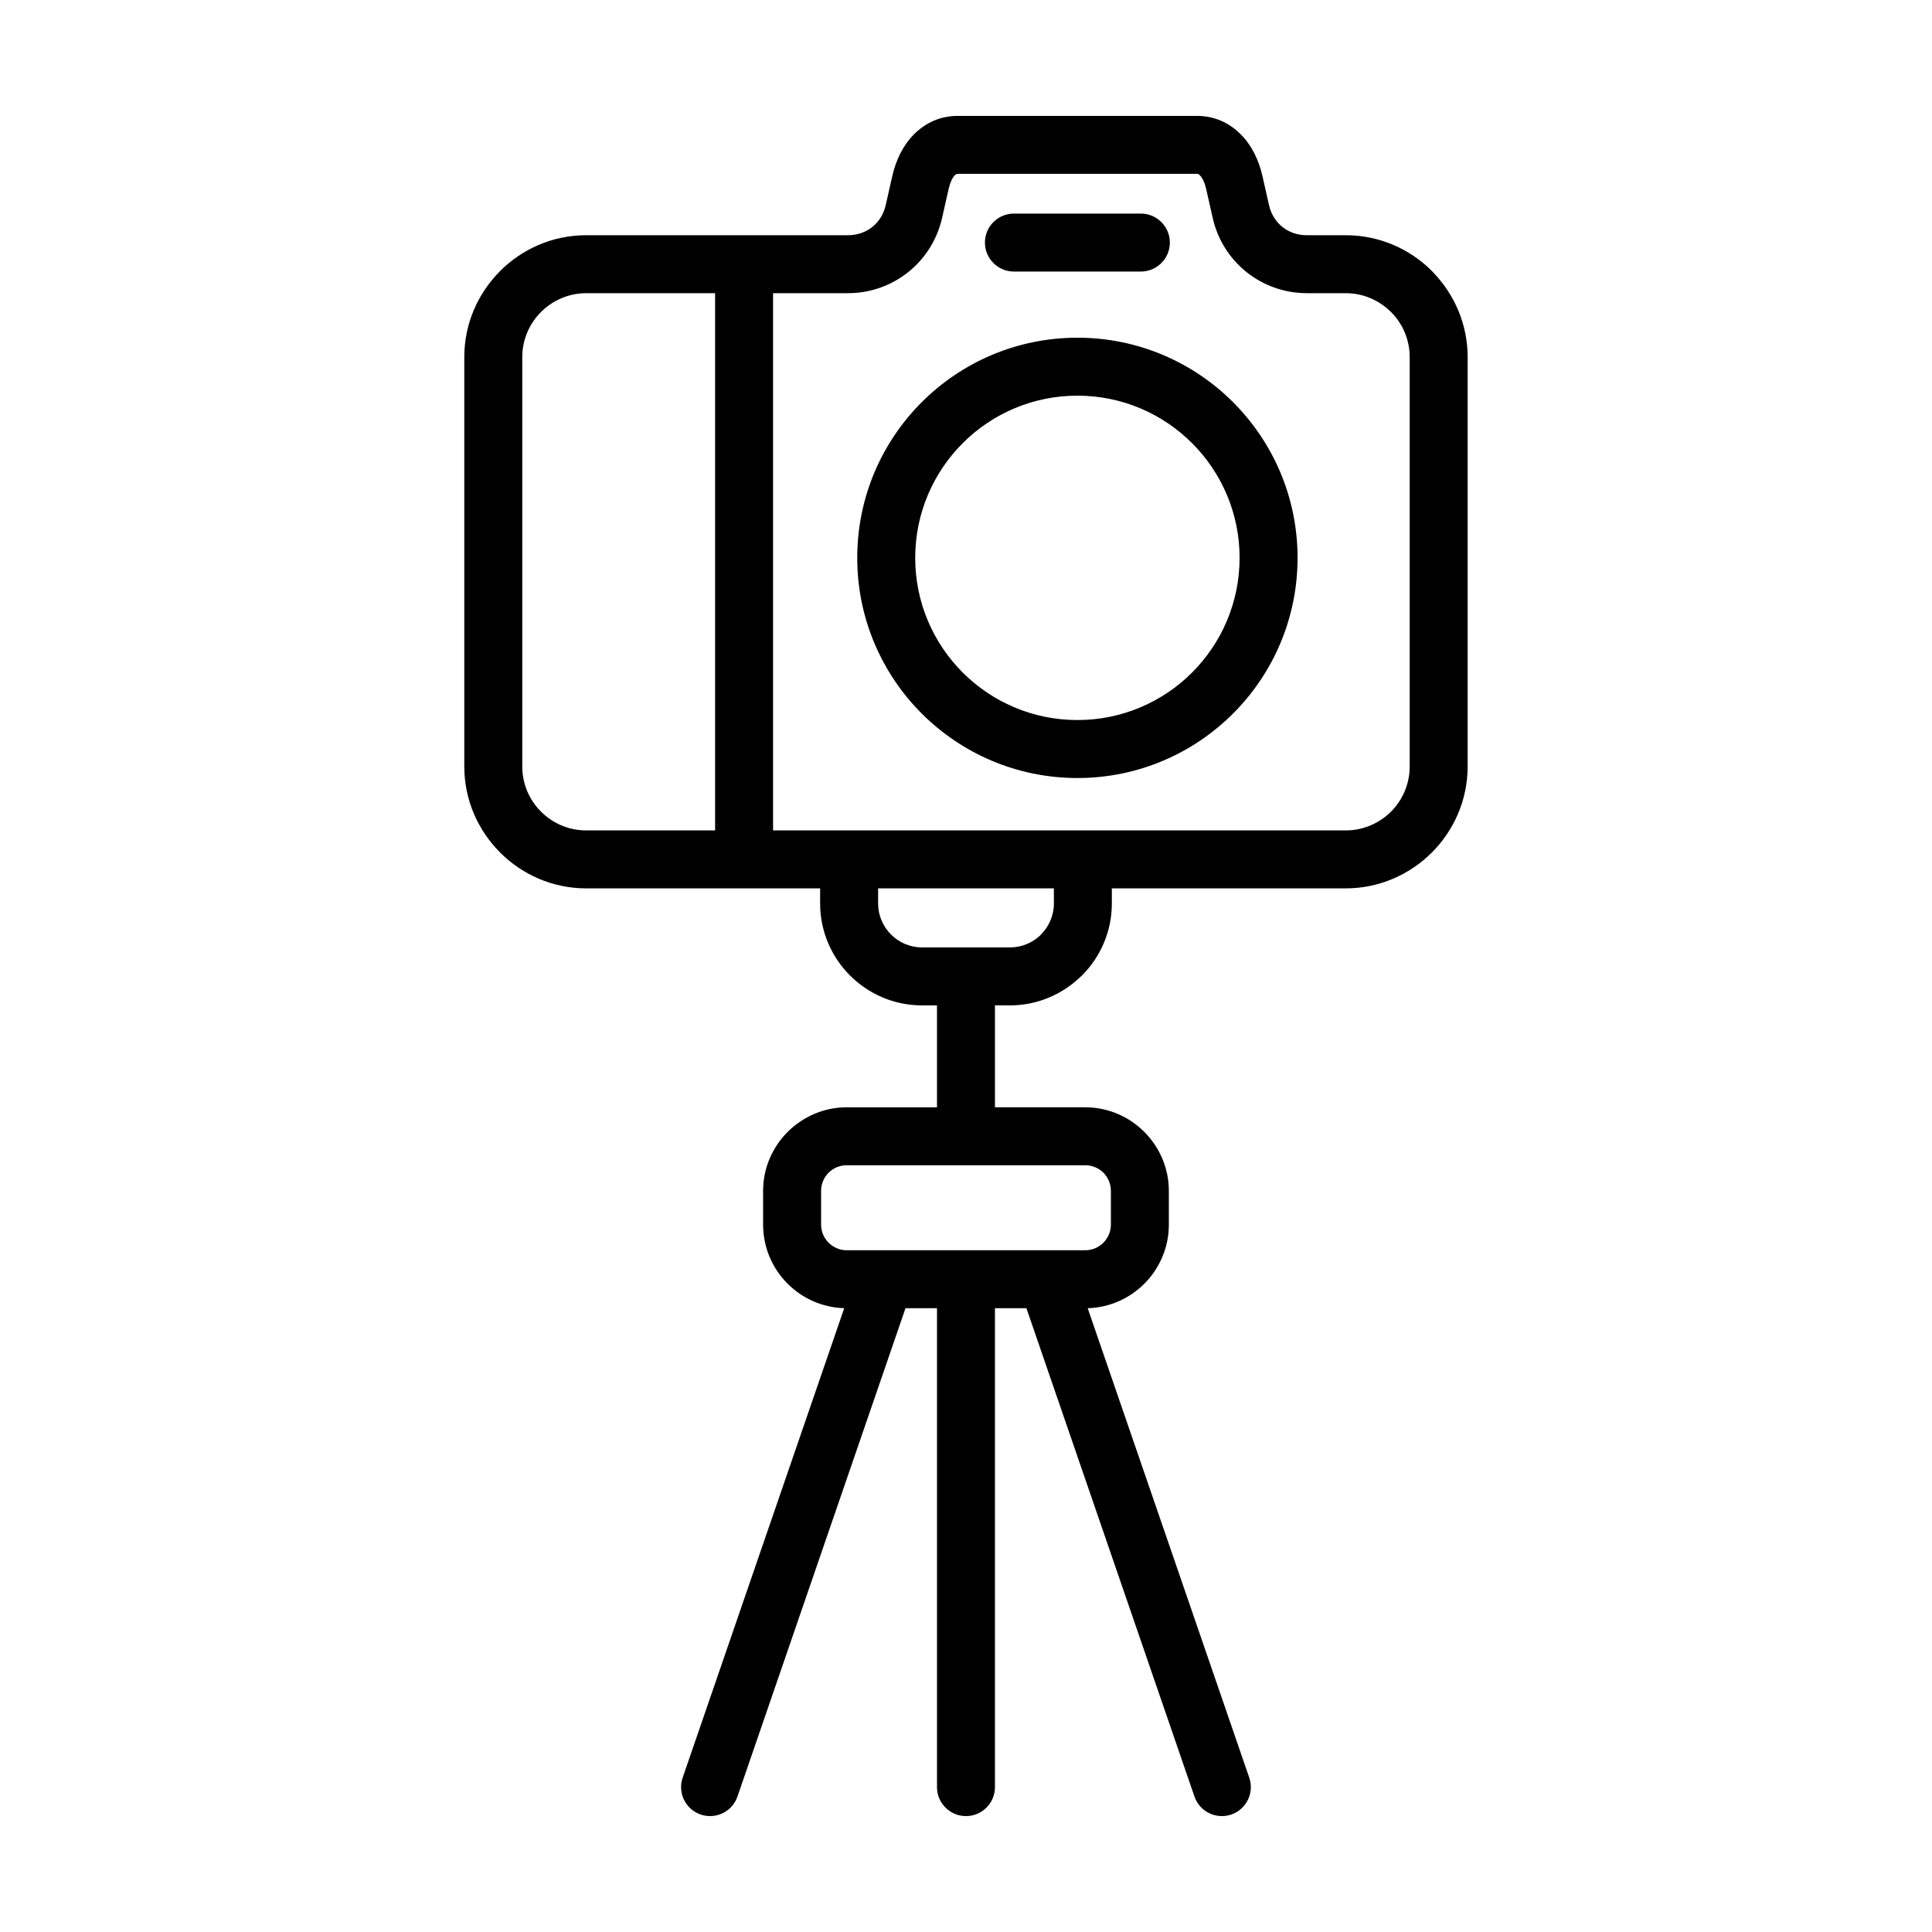 <?xml version="1.0" encoding="UTF-8"?>
<svg width="1200pt" height="1200pt" version="1.1" viewBox="0 0 1200 1200" xmlns="http://www.w3.org/2000/svg">
 <path d="m811.69 146.1h24.223c20.82 0 39.785 8.531 53.461 22.211l1.047 1.148c13.066 13.605 21.16 32.09 21.16 52.312v254.34c0 20.766-8.531 39.684-22.211 53.391-13.777 13.75-32.699 22.281-53.461 22.281h-145.32v9.398c0 17.418-7.113 33.266-18.566 44.719l-1.164 1.062c-11.367 10.828-26.715 17.504-43.555 17.504h-9.312v63.297h56.098c14.246 0 27.211 5.856 36.609 15.223 9.453 9.48 15.293 22.449 15.293 36.695v20.977c0 14.301-5.856 27.312-15.223 36.68-9.043 9.043-21.473 14.824-35.18 15.207l100.36 291.63c3.219 9.398-1.785 19.645-11.184 22.863-9.398 3.219-19.645-1.785-22.863-11.184l-104.37-303.3h-19.547v297.46c0 9.934-8.066 18-18 18-9.934 0-18-8.066-18-18v-297.46h-19.559l-104.37 303.3c-3.219 9.398-13.465 14.398-22.863 11.184-9.398-3.219-14.398-13.465-11.184-22.863l100.36-291.64c-13.707-0.398-26.121-6.152-35.164-15.195-9.367-9.367-15.223-22.379-15.223-36.68v-20.977c0-14.246 5.84-27.211 15.223-36.625 9.469-9.438 22.438-15.293 36.68-15.293h56.098v-63.297h-9.312c-17.418 0-33.25-7.113-44.703-18.566s-18.566-27.297-18.566-44.719v-9.398h-145.35c-20.723 0-39.656-8.52-53.375-22.223l-0.098-0.113c-13.691-13.707-22.195-32.613-22.195-53.336v-254.34c0-20.766 8.531-39.684 22.211-53.391 13.676-13.75 32.641-22.281 53.461-22.281h162.62c5.812 0 11.082-1.887 15.094-5.09 4.082-3.262 7.102-7.981 8.363-13.578l4.109-18.172c2.195-9.75 6.676-19.051 13.465-25.852 7.074-7.043 16.129-11.422 27.254-11.422h148.42c11.125 0 20.168 4.379 27.172 11.352 6.848 6.773 11.34 16.129 13.551 25.922l4.109 18.172c1.262 5.598 4.281 10.316 8.363 13.578 4.012 3.203 9.285 5.09 15.094 5.09zm-181.93 22.562c-9.934 0-18-8.066-18-18s8.066-18 18-18h78.859c9.934 0 18 8.066 18 18s-8.066 18-18 18zm44.336 555.1h-148.2c-4.379 0-8.375 1.785-11.254 4.633-2.848 2.879-4.648 6.875-4.648 11.281v20.977c0 4.367 1.812 8.363 4.676 11.227s6.859 4.676 11.227 4.676h148.2c4.367 0 8.363-1.812 11.227-4.676s4.676-6.859 4.676-11.227v-20.977c0-4.406-1.801-8.406-4.648-11.281-2.879-2.848-6.875-4.633-11.254-4.633zm-19.504-171.98h-109.18v9.398c0 7.484 3.074 14.316 8.023 19.262 4.945 4.945 11.766 8.023 19.246 8.023h54.625c7.144 0 13.691-2.777 18.566-7.285l0.695-0.738c4.945-4.945 8.023-11.777 8.023-19.262v-9.398zm-174.43-369.68v333.68h355.75c10.914 0 20.848-4.465 28.035-11.637 7.172-7.188 11.637-17.121 11.637-28.035v-254.34c0-10.531-4.152-20.141-10.887-27.27l-0.781-0.738c-7.172-7.172-17.121-11.664-28.008-11.664h-24.223c-14.016 0-27.098-4.832-37.461-13.109-10.316-8.25-17.902-19.941-21.004-33.676l-4.109-18.172c-0.781-3.473-2.125-6.547-3.926-8.348-0.453-0.512-1.078-0.809-1.785-0.809h-148.42c-0.723 0-1.348 0.297-1.844 0.781-1.758 1.785-3.074 4.875-3.871 8.375l-4.109 18.172c-3.106 13.734-10.688 25.426-21.004 33.676-10.359 8.277-23.441 13.109-37.461 13.109h-46.531zm-36 333.68v-333.68h-80.094c-10.887 0-20.836 4.492-28.008 11.664-7.199 7.156-11.664 17.094-11.664 28.008v254.34c0 10.926 4.465 20.863 11.609 27.992 7.215 7.227 17.148 11.68 28.062 11.68zm225.03-306.03c37.758 0 71.957 15.32 96.691 40.055s40.055 58.934 40.055 96.691c0 37.742-15.32 71.957-40.055 96.691s-58.934 40.055-96.691 40.055c-37.742 0-71.957-15.32-96.691-40.055s-40.055-58.945-40.055-96.691c0-37.758 15.32-71.957 40.055-96.691s58.945-40.055 96.691-40.055zm71.234 65.508c-18.211-18.211-43.414-29.508-71.234-29.508-27.809 0-53.023 11.297-71.234 29.508-18.211 18.211-29.508 43.414-29.508 71.234 0 27.809 11.297 53.023 29.508 71.234 18.211 18.211 43.426 29.508 71.234 29.508 27.824 0 53.023-11.297 71.234-29.508 18.211-18.211 29.508-43.426 29.508-71.234 0-27.824-11.297-53.023-29.508-71.234z"/>
</svg>
